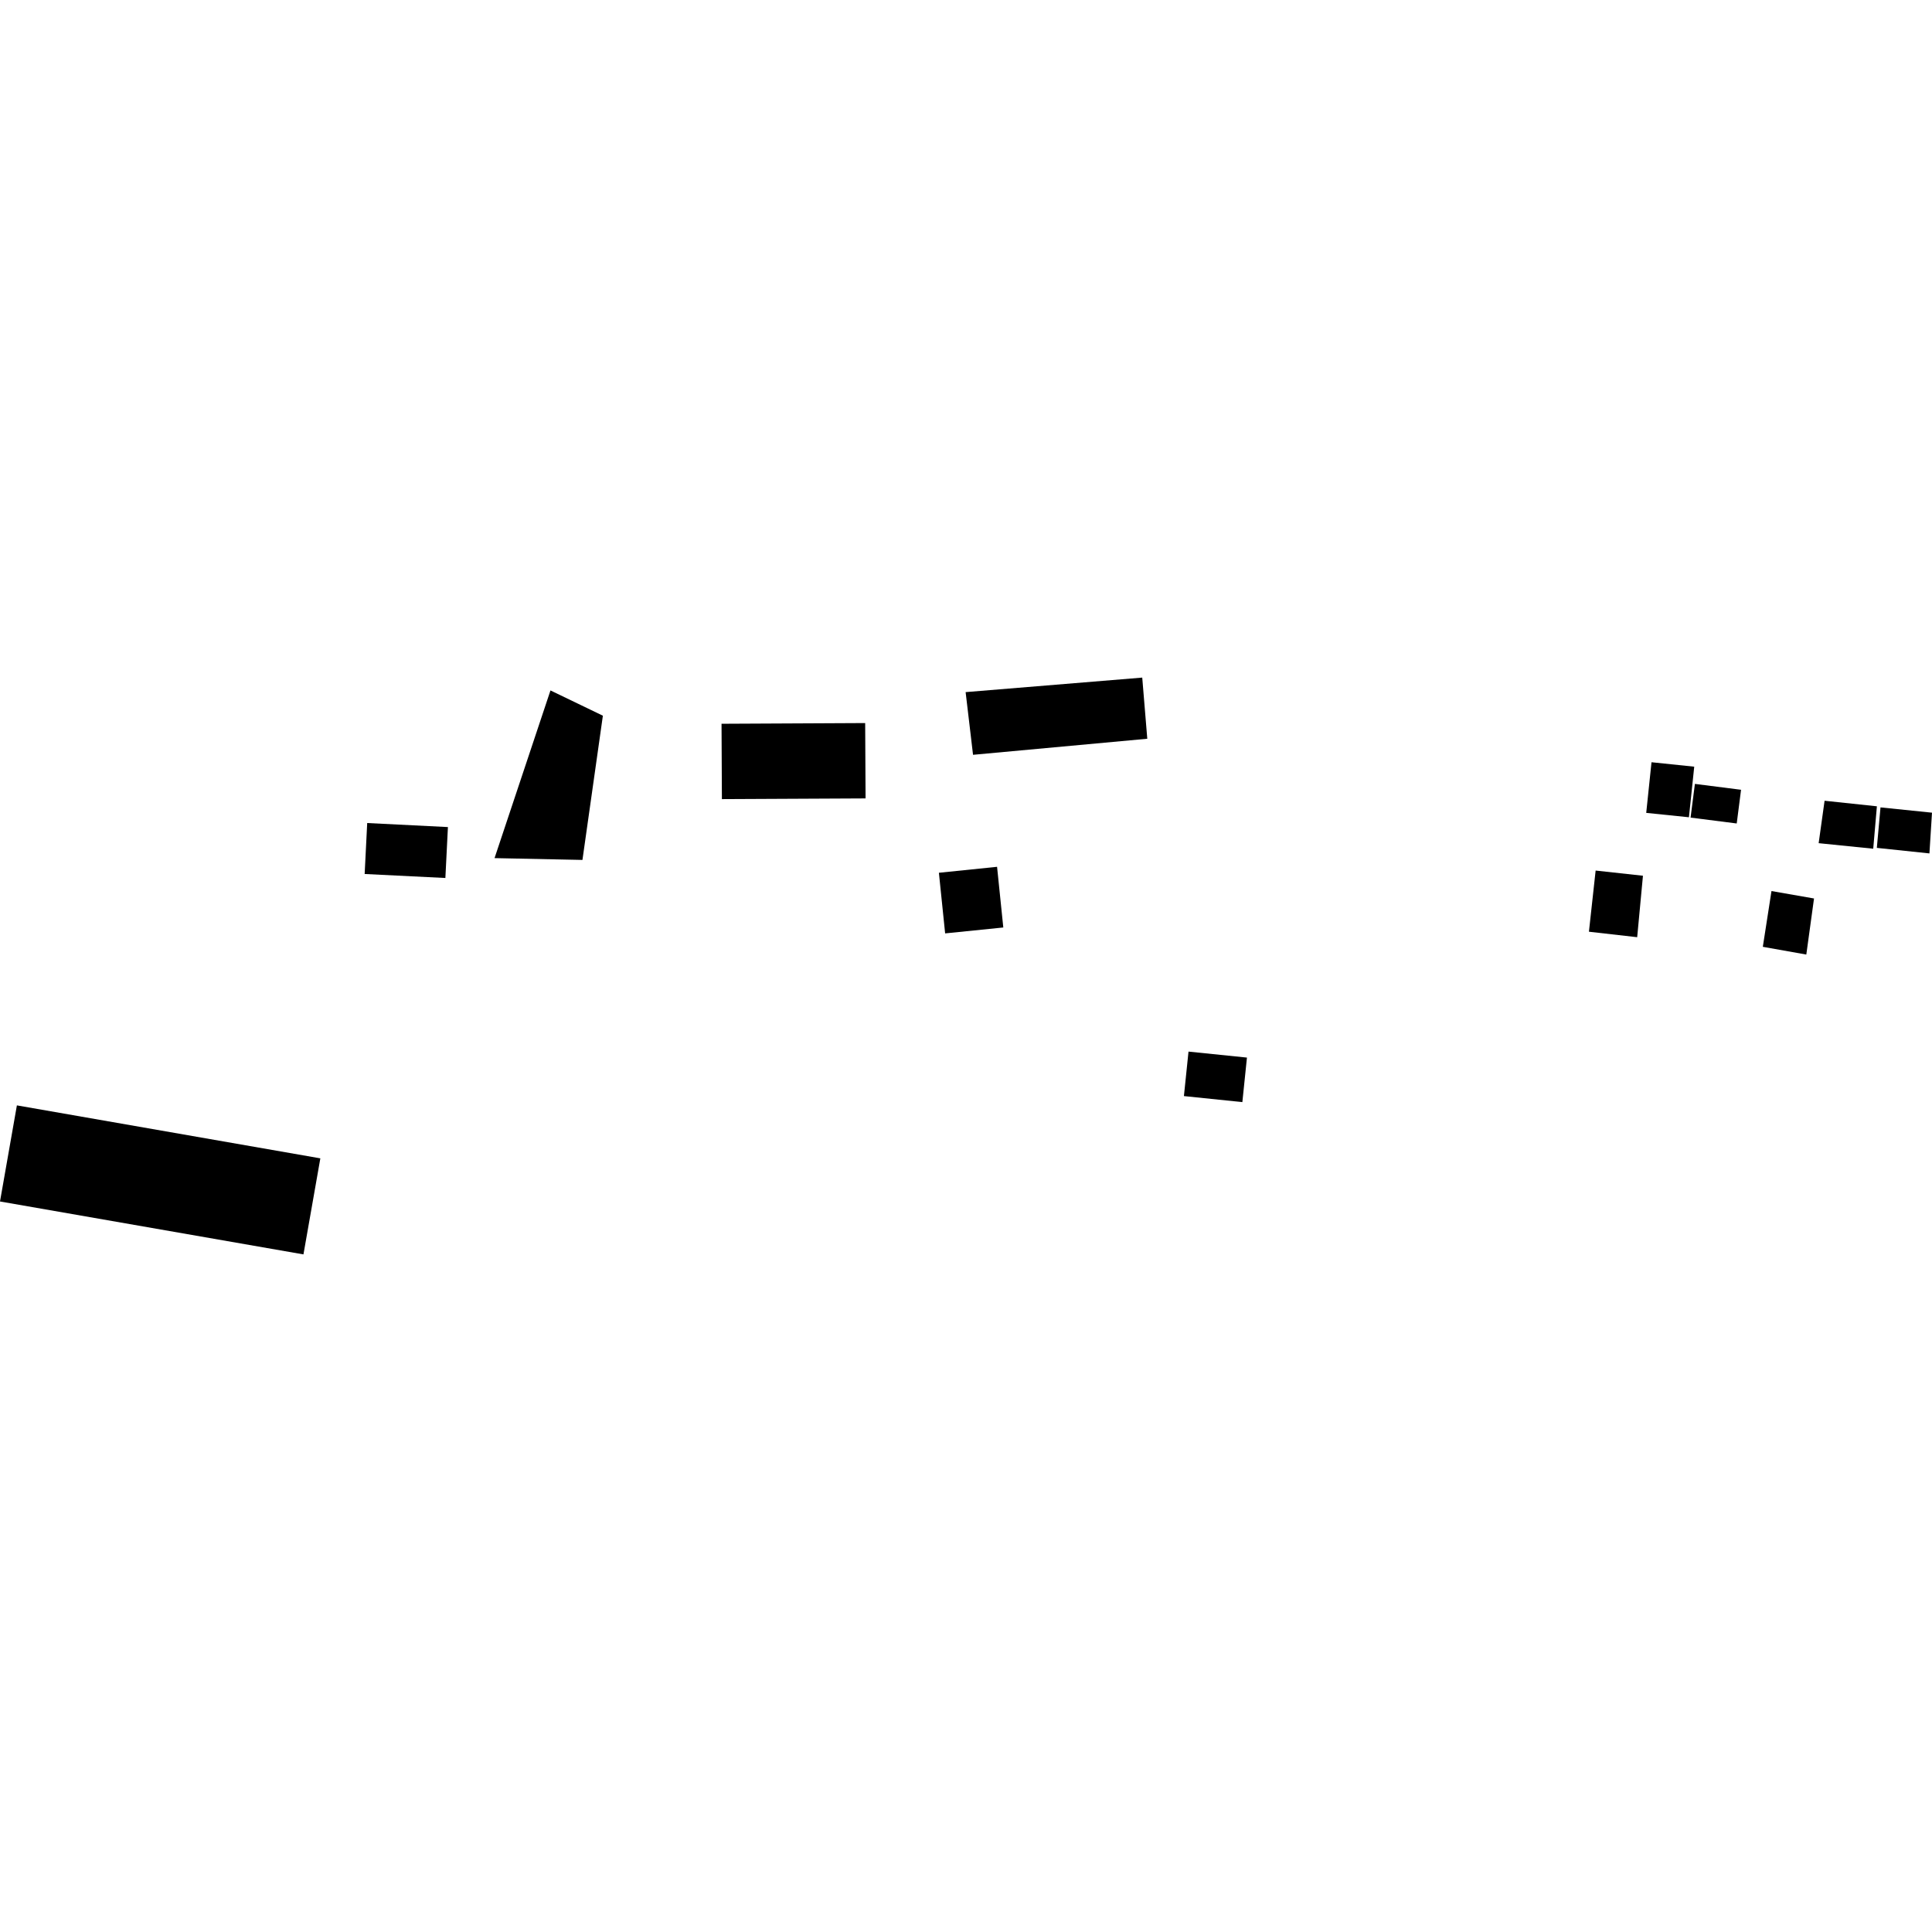 <?xml version="1.0" encoding="utf-8" standalone="no"?>
<!DOCTYPE svg PUBLIC "-//W3C//DTD SVG 1.1//EN"
  "http://www.w3.org/Graphics/SVG/1.1/DTD/svg11.dtd">
<!-- Created with matplotlib (https://matplotlib.org/) -->
<svg height="288pt" version="1.1" viewBox="0 0 288 288" width="288pt" xmlns="http://www.w3.org/2000/svg" xmlns:xlink="http://www.w3.org/1999/xlink">
 <defs>
  <style type="text/css">
*{stroke-linecap:butt;stroke-linejoin:round;}
  </style>
 </defs>
 <g id="figure_1">
  <g id="patch_1">
   <path d="M 0 288 
L 288 288 
L 288 0 
L 0 0 
z
" style="fill:none;opacity:0;"/>
  </g>
  <g id="axes_1">
   <g id="PatchCollection_1">
    <path clip-path="url(#p0b2511634a)" d="M 143.944 103.173 
L 145.049 112.517 
L 171.024 110.124 
L 170.272 101.009 
L 143.944 103.173 
"/>
    <path clip-path="url(#p0b2511634a)" d="M 107.558 107.89 
L 128.97 107.786 
L 129.029 119.018 
L 107.612 119.122 
L 107.558 107.89 
"/>
    <path clip-path="url(#p0b2511634a)" d="M 2.518 164.777 
L 47.753 172.673 
L 45.235 186.991 
L -0 179.102 
L 2.518 164.777 
"/>
    <path clip-path="url(#p0b2511634a)" d="M 139.96 130.102 
L 148.631 129.214 
L 149.56 138.258 
L 140.89 139.139 
L 139.96 130.102 
"/>
    <path clip-path="url(#p0b2511634a)" d="M 177.169 156.76 
L 185.881 157.652 
L 185.196 164.29 
L 176.484 163.391 
L 177.169 156.76 
"/>
    <path clip-path="url(#p0b2511634a)" d="M 246.188 113.626 
L 252.556 114.287 
L 251.767 121.828 
L 245.4 121.174 
L 246.188 113.626 
"/>
    <path clip-path="url(#p0b2511634a)" d="M 252.657 116.854 
L 252.011 121.878 
L 258.891 122.754 
L 259.536 117.73 
L 252.657 116.854 
"/>
    <path clip-path="url(#p0b2511634a)" d="M 237.859 129.773 
L 244.912 130.545 
L 244.052 139.707 
L 236.859 138.89 
L 237.859 129.773 
"/>
    <path clip-path="url(#p0b2511634a)" d="M 264.072 132.827 
L 270.413 133.936 
L 269.264 142.293 
L 262.781 141.14 
L 264.072 132.827 
"/>
    <path clip-path="url(#p0b2511634a)" d="M 271.987 119.366 
L 279.785 120.193 
L 279.239 126.516 
L 271.104 125.691 
L 271.987 119.366 
"/>
    <path clip-path="url(#p0b2511634a)" d="M 280.324 120.356 
L 279.777 126.392 
L 287.617 127.218 
L 288 121.145 
L 280.324 120.356 
"/>
    <path clip-path="url(#p0b2511634a)" d="M 54.738 122.688 
L 66.771 123.29 
L 66.391 130.88 
L 54.358 130.285 
L 54.738 122.688 
"/>
    <path clip-path="url(#p0b2511634a)" d="M 82.058 102.922 
L 73.72 127.918 
L 86.825 128.188 
L 89.87 106.688 
L 82.058 102.922 
"/>
   </g>
  </g>
 </g>
 <defs>
  <clipPath id="p0b2511634a">
   <rect height="85.983" width="288" x="0" y="101.009"/>
  </clipPath>
 </defs>
</svg>
